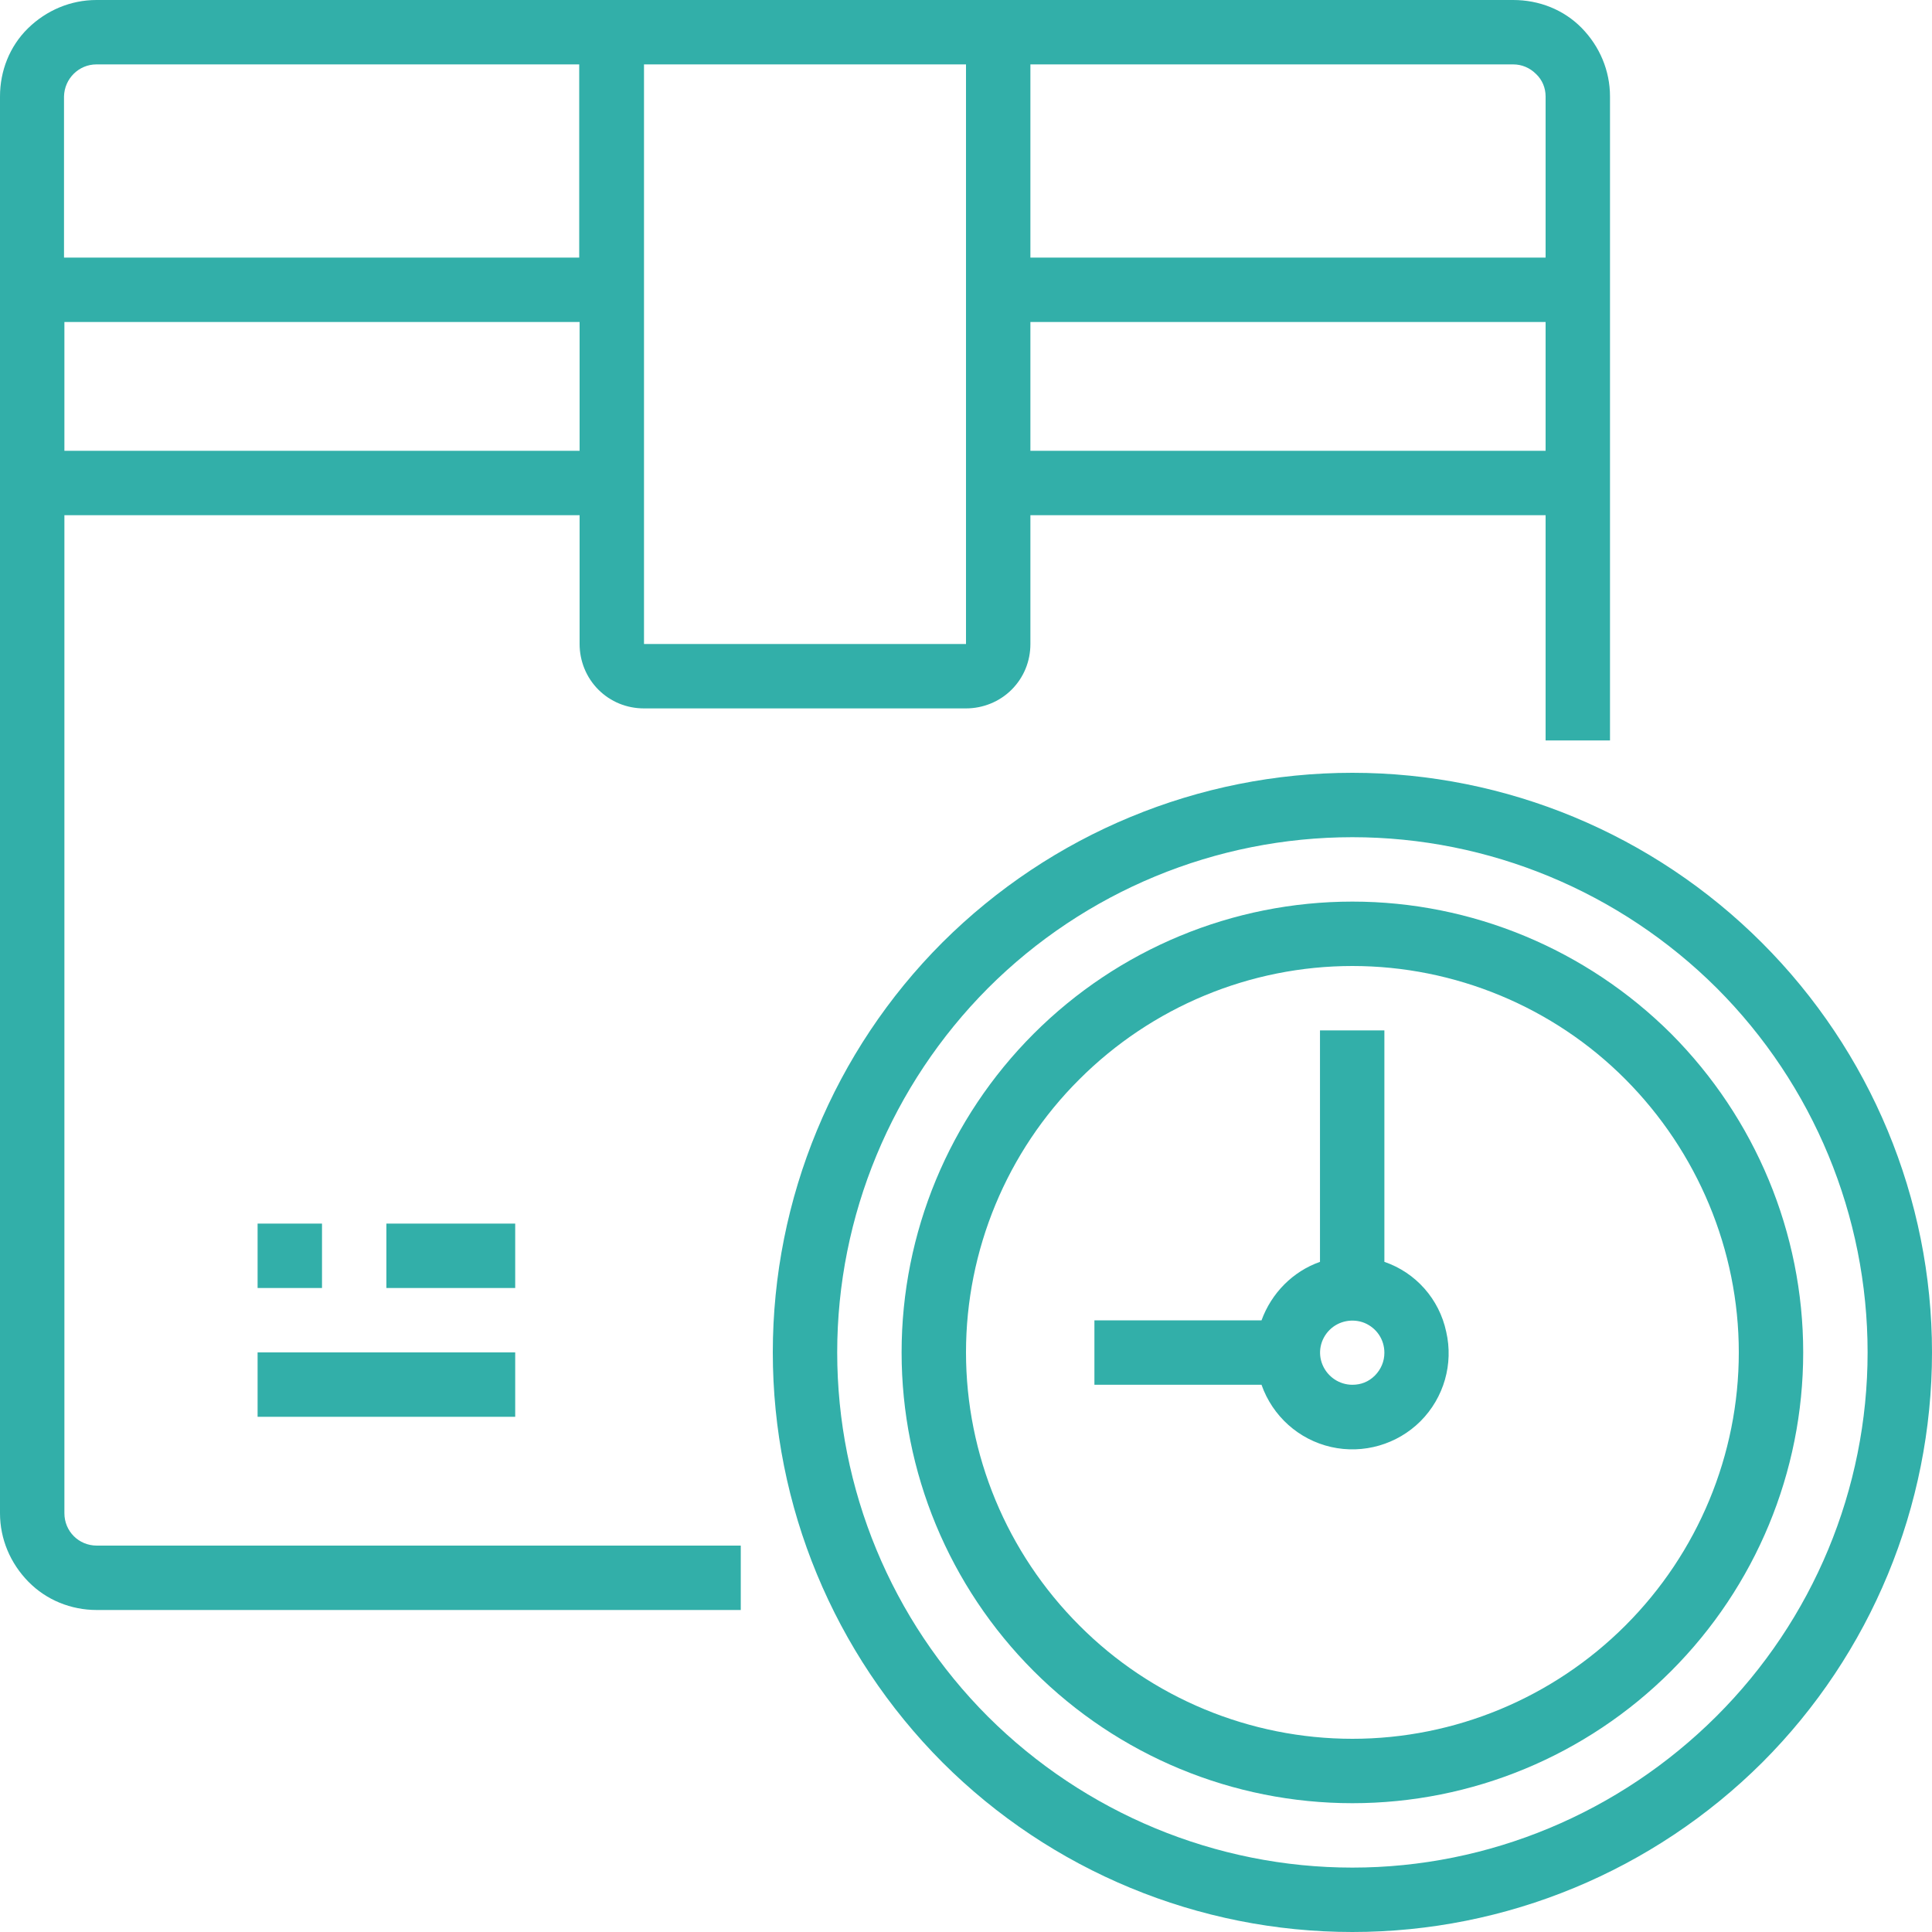 <svg width="45" height="45" viewBox="0 0 45 45" fill="none" xmlns="http://www.w3.org/2000/svg">
<path d="M1.5 35.246V12H13.5V15C13.5 15.394 13.654 15.78 13.937 16.063C14.22 16.346 14.597 16.5 15 16.5H22.5C22.894 16.5 23.28 16.346 23.563 16.063C23.846 15.78 24 15.403 24 15V12H36V17.246H37.5V2.246C37.5 1.646 37.26 1.08 36.84 0.651C36.42 0.223 35.846 0 35.246 0H2.246C1.646 0 1.08 0.24 0.651 0.66C0.223 1.08 0 1.654 0 2.246V35.246C0 35.846 0.24 36.411 0.66 36.84C1.08 37.269 1.654 37.5 2.254 37.5H17.254V36H2.254C1.834 36 1.5 35.666 1.5 35.246ZM1.5 10.5V7.5H13.5V10.5H1.5ZM24 10.5V7.5H36V10.5H24ZM36 2.246V6H24V1.5H35.246C35.443 1.5 35.631 1.577 35.777 1.723C35.923 1.86 36 2.049 36 2.246ZM22.5 1.5V15H15V1.5H22.5ZM2.246 1.5H13.491V6H1.491V2.246C1.5 1.834 1.834 1.5 2.246 1.5Z" fill="#32AFA9"/>
<path d="M31.5 18C27.917 18 24.489 19.423 21.951 21.951C19.423 24.48 18 27.917 18 31.5C18 35.083 19.423 38.511 21.951 41.049C24.48 43.577 27.917 45 31.5 45C35.083 45 38.511 43.577 41.049 41.049C43.577 38.52 45 35.083 45 31.5C45 27.917 43.569 24.489 41.04 21.96C38.511 19.431 35.083 18 31.5 18ZM31.5 43.5C28.32 43.5 25.269 42.231 23.014 39.986C20.76 37.731 19.5 34.68 19.5 31.5C19.5 28.32 20.769 25.269 23.014 23.014C25.269 20.76 28.32 19.5 31.5 19.5C34.68 19.5 37.731 20.769 39.986 23.014C42.24 25.269 43.5 28.32 43.5 31.5C43.5 34.68 42.231 37.731 39.977 39.977C37.723 42.223 34.68 43.5 31.5 43.5Z" fill="#32AFA9"/>
<path d="M31.5 21C28.714 21 26.049 22.106 24.077 24.077C22.106 26.049 21 28.714 21 31.5C21 34.286 22.106 36.951 24.077 38.923C26.049 40.894 28.714 42 31.5 42C34.286 42 36.951 40.894 38.923 38.923C40.894 36.951 42 34.286 42 31.5C42 28.714 40.886 26.049 38.923 24.077C36.951 22.114 34.286 21 31.5 21ZM31.5 40.5C29.117 40.5 26.82 39.549 25.14 37.86C23.451 36.171 22.5 33.883 22.5 31.5C22.5 29.117 23.451 26.82 25.14 25.14C26.829 23.451 29.117 22.5 31.5 22.5C33.883 22.5 36.18 23.451 37.86 25.14C39.54 26.829 40.5 29.117 40.5 31.5C40.5 33.883 39.549 36.171 37.86 37.86C36.171 39.549 33.883 40.5 31.5 40.5Z" fill="#32AFA9"/>
<path d="M32.245 29.391V24H30.745V29.391C30.111 29.614 29.614 30.12 29.383 30.754H25.491V32.254H29.383C29.64 32.983 30.248 33.531 31.003 33.703C31.757 33.874 32.545 33.643 33.086 33.103C33.634 32.554 33.857 31.766 33.685 31.02C33.523 30.257 32.974 29.64 32.245 29.391ZM31.5 32.254C31.2 32.254 30.925 32.074 30.805 31.791C30.686 31.509 30.754 31.191 30.968 30.977C31.183 30.763 31.508 30.703 31.783 30.814C32.066 30.934 32.245 31.2 32.245 31.509C32.245 31.706 32.168 31.894 32.023 32.04C31.877 32.186 31.697 32.254 31.5 32.254Z" fill="#32AFA9"/>
<path d="M6 31.5H12V33H6V31.5Z" fill="#32AFA9"/>
<path d="M6 28.5H7.5V30H6V28.5Z" fill="#32AFA9"/>
<path d="M9 28.5H12V30H9V28.5Z" fill="#32AFA9"/>
</svg>
